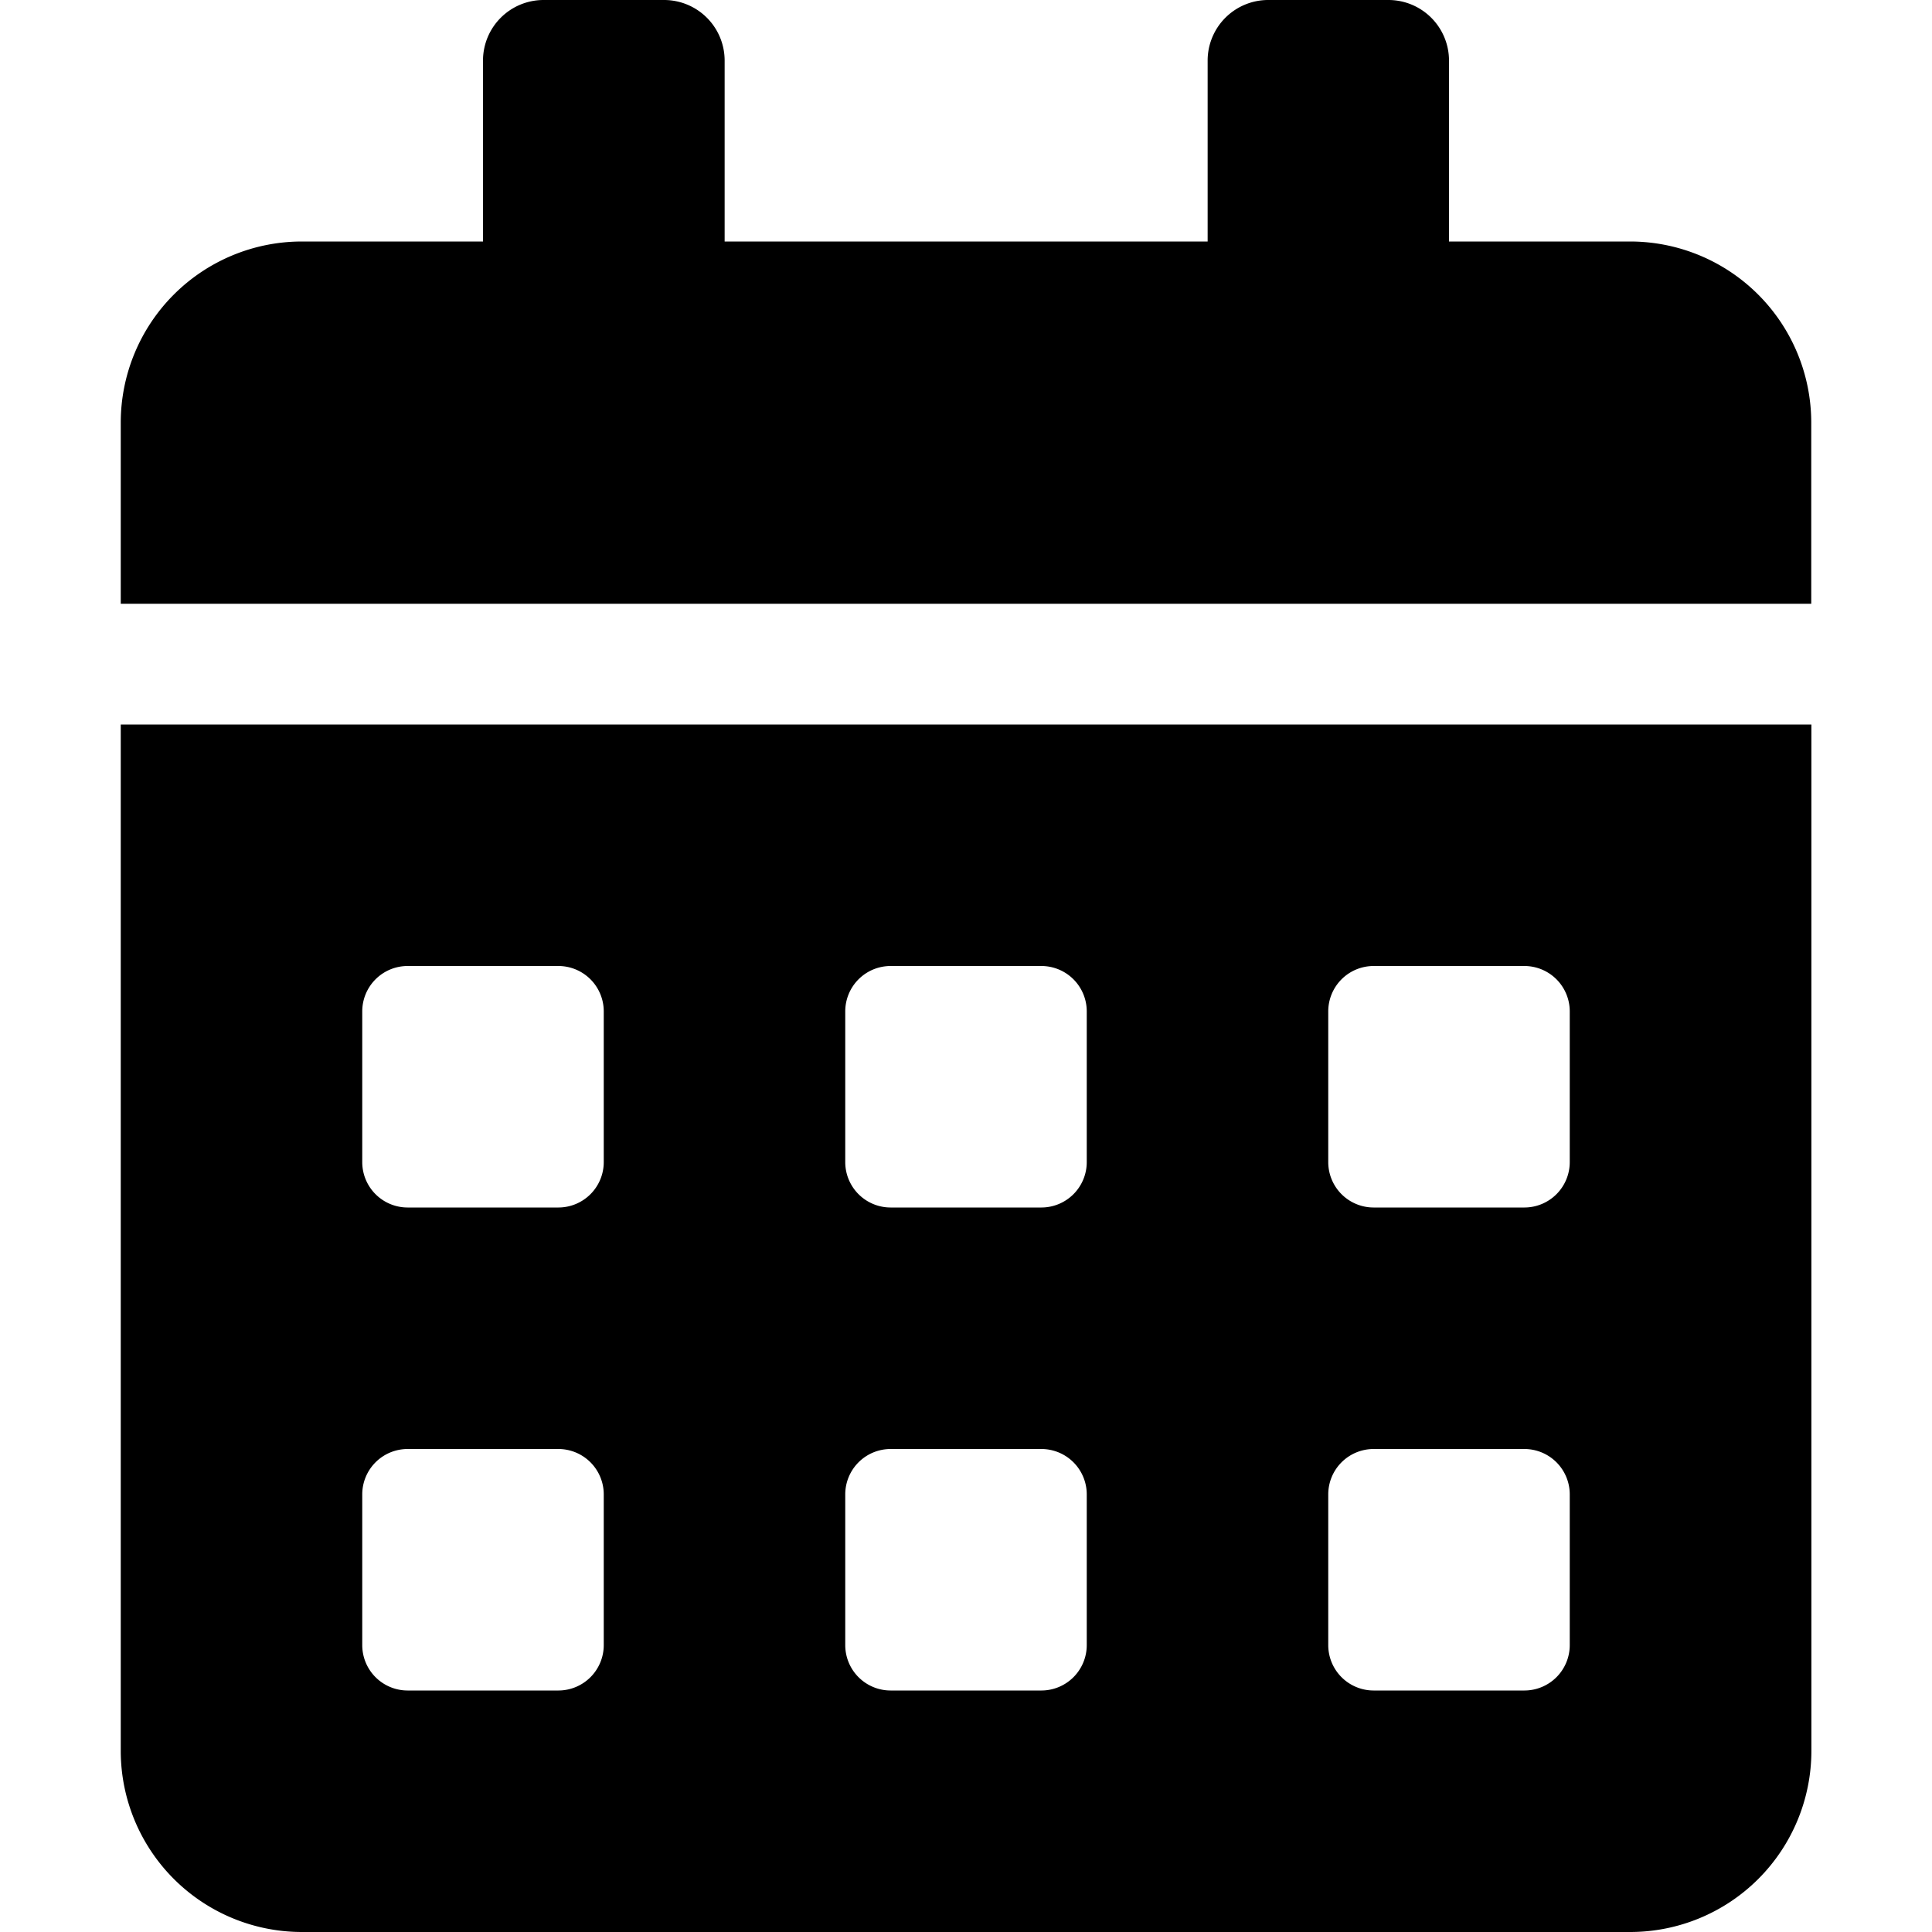 <svg xmlns="http://www.w3.org/2000/svg" width="14" height="14" viewBox="0 0 14 14">
  <g id="Group_1085" data-name="Group 1085" transform="translate(11660 -23673)">
    <rect id="Rectangle_689" data-name="Rectangle 689" width="14" height="14" transform="translate(-11660 23673)" fill="none"/>
    <path id="Icon_awesome-calendar-alt" data-name="Icon awesome-calendar-alt" d="M0,12.688A1.313,1.313,0,0,0,1.313,14h9.625a1.313,1.313,0,0,0,1.313-1.312V5.25H0ZM8.75,7.328A.329.329,0,0,1,9.078,7h1.094a.329.329,0,0,1,.328.328V8.422a.329.329,0,0,1-.328.328H9.078a.329.329,0,0,1-.328-.328Zm0,3.5a.329.329,0,0,1,.328-.328h1.094a.329.329,0,0,1,.328.328v1.094a.329.329,0,0,1-.328.328H9.078a.329.329,0,0,1-.328-.328Zm-3.5-3.5A.329.329,0,0,1,5.578,7H6.672A.329.329,0,0,1,7,7.328V8.422a.329.329,0,0,1-.328.328H5.578a.329.329,0,0,1-.328-.328Zm0,3.5a.329.329,0,0,1,.328-.328H6.672A.329.329,0,0,1,7,10.828v1.094a.329.329,0,0,1-.328.328H5.578a.329.329,0,0,1-.328-.328Zm-3.5-3.5A.329.329,0,0,1,2.078,7H3.172a.329.329,0,0,1,.328.328V8.422a.329.329,0,0,1-.328.328H2.078a.329.329,0,0,1-.328-.328Zm0,3.5a.329.329,0,0,1,.328-.328H3.172a.329.329,0,0,1,.328.328v1.094a.329.329,0,0,1-.328.328H2.078a.329.329,0,0,1-.328-.328ZM10.938,1.75H9.625V.438A.439.439,0,0,0,9.188,0H8.313a.439.439,0,0,0-.437.438V1.75h-3.5V.438A.439.439,0,0,0,3.938,0H3.063a.439.439,0,0,0-.438.438V1.75H1.313A1.313,1.313,0,0,0,0,3.063V4.375H12.25V3.063A1.313,1.313,0,0,0,10.938,1.75Z" transform="translate(-11659.125 23673)"/>
  </g>
</svg>
